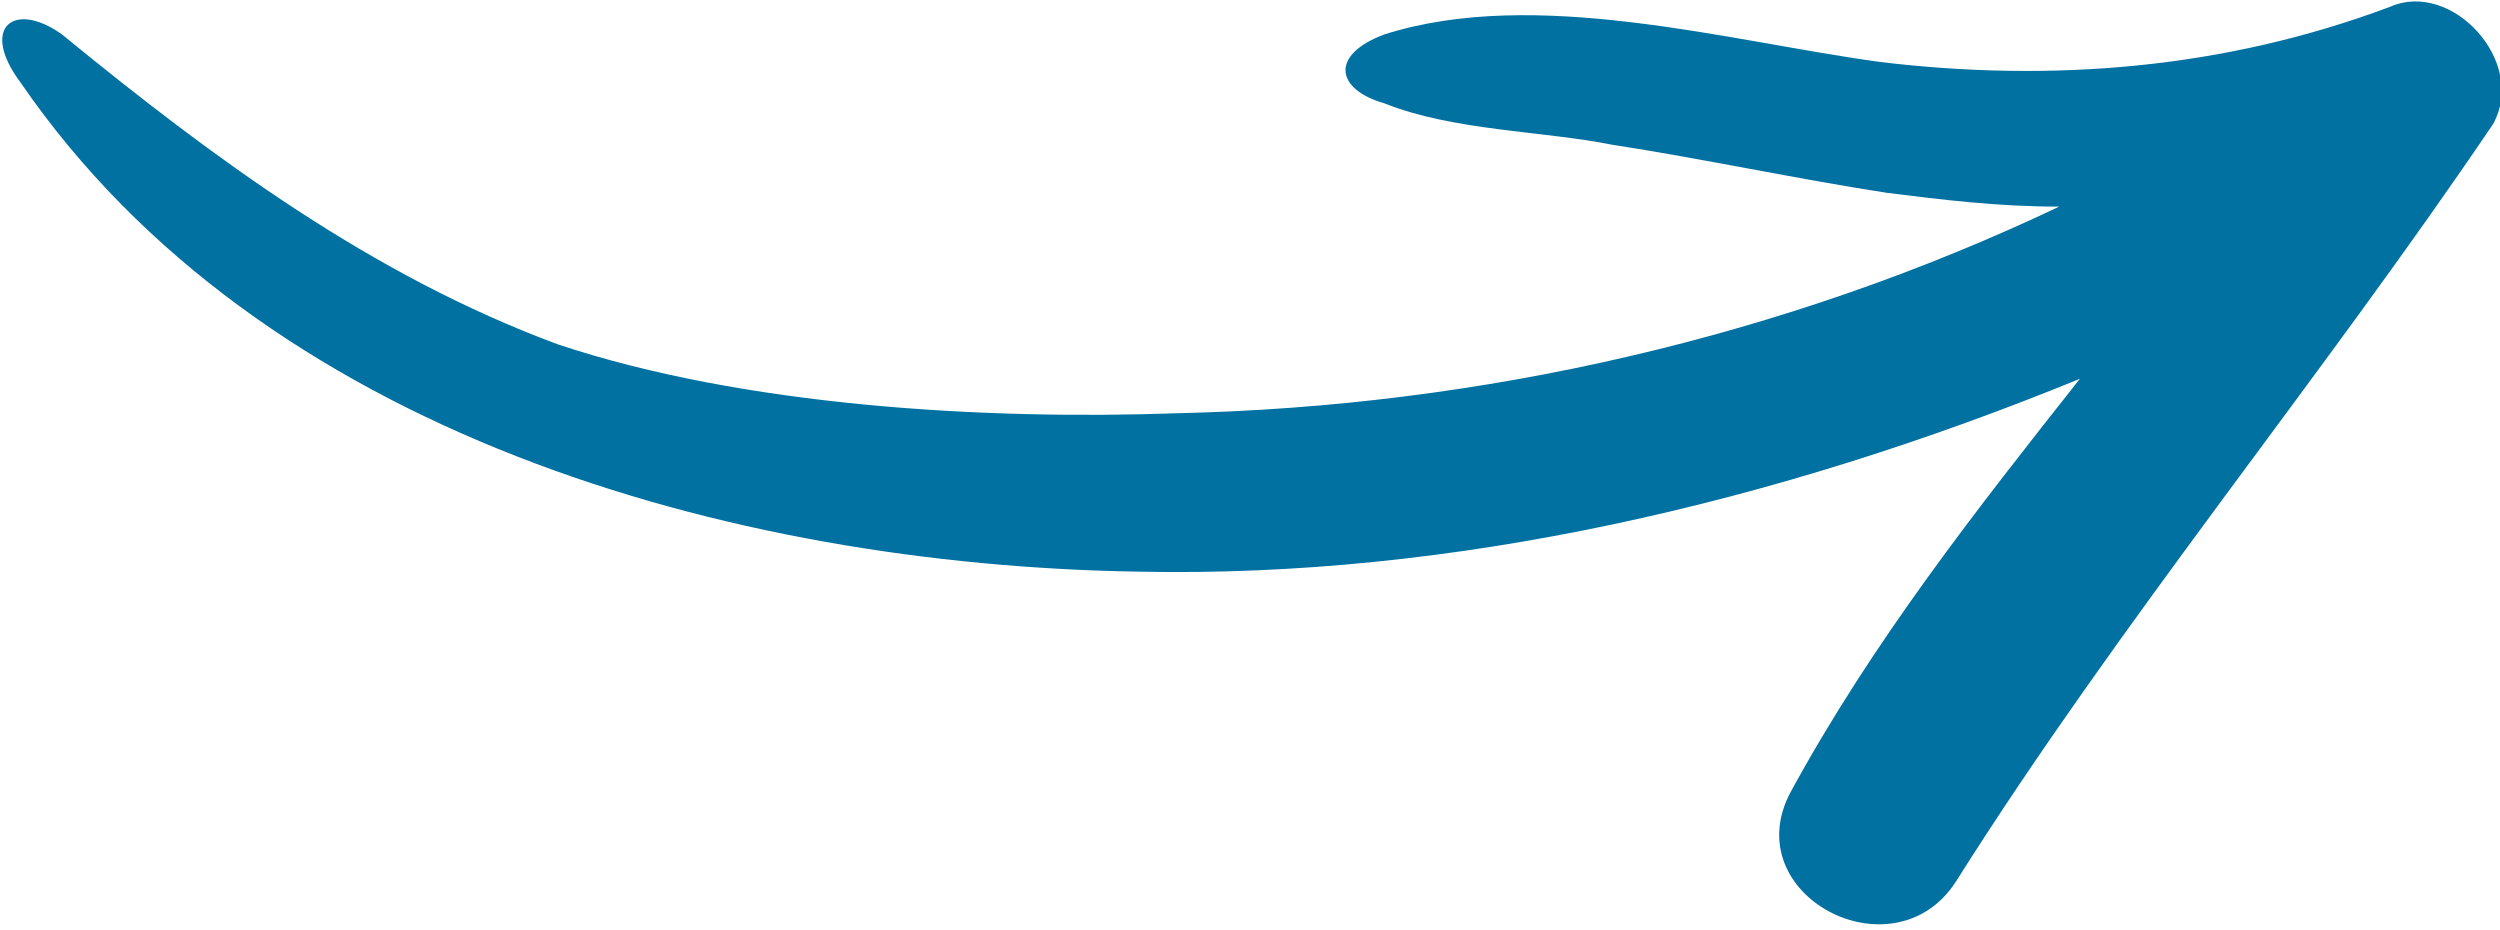 <?xml version="1.0" encoding="utf-8"?>
<!-- Generator: Adobe Illustrator 22.1.0, SVG Export Plug-In . SVG Version: 6.00 Build 0)  -->
<svg version="1.1" baseProfile="tiny" id="Ebene_1" xmlns="http://www.w3.org/2000/svg" xmlns:xlink="http://www.w3.org/1999/xlink"
	 x="0px" y="0px" viewBox="0 0 36.3 13.5" xml:space="preserve">
<path fill="#0071a1" d="M34.7,0.1c-2.4,0.9-4.9,1.1-7.4,0.8c-2.2-0.3-5-1.1-7.2-0.4c-0.8,0.3-0.7,0.8,0,1c1,0.4,2.3,0.4,3.3,0.6
	c1.3,0.2,2.7,0.5,4,0.7c0.8,0.1,1.6,0.2,2.5,0.2c-4,1.9-8.4,2.9-12.8,3c-2.8,0.1-6.3-0.1-9-1c-2.7-1-5-2.7-7.2-4.5
	C0.2,0-0.3,0.4,0.3,1.2c3.5,5.1,10.3,7,16.2,7.1c4.6,0.1,9.3-1,13.7-2.8c-1.5,1.9-3,3.8-4.2,6c-0.8,1.5,1.5,2.7,2.4,1.3
	c2.4-3.8,5.3-7.3,7.8-11C36.7,0.9,35.6-0.3,34.7,0.1z"/>
</svg>
